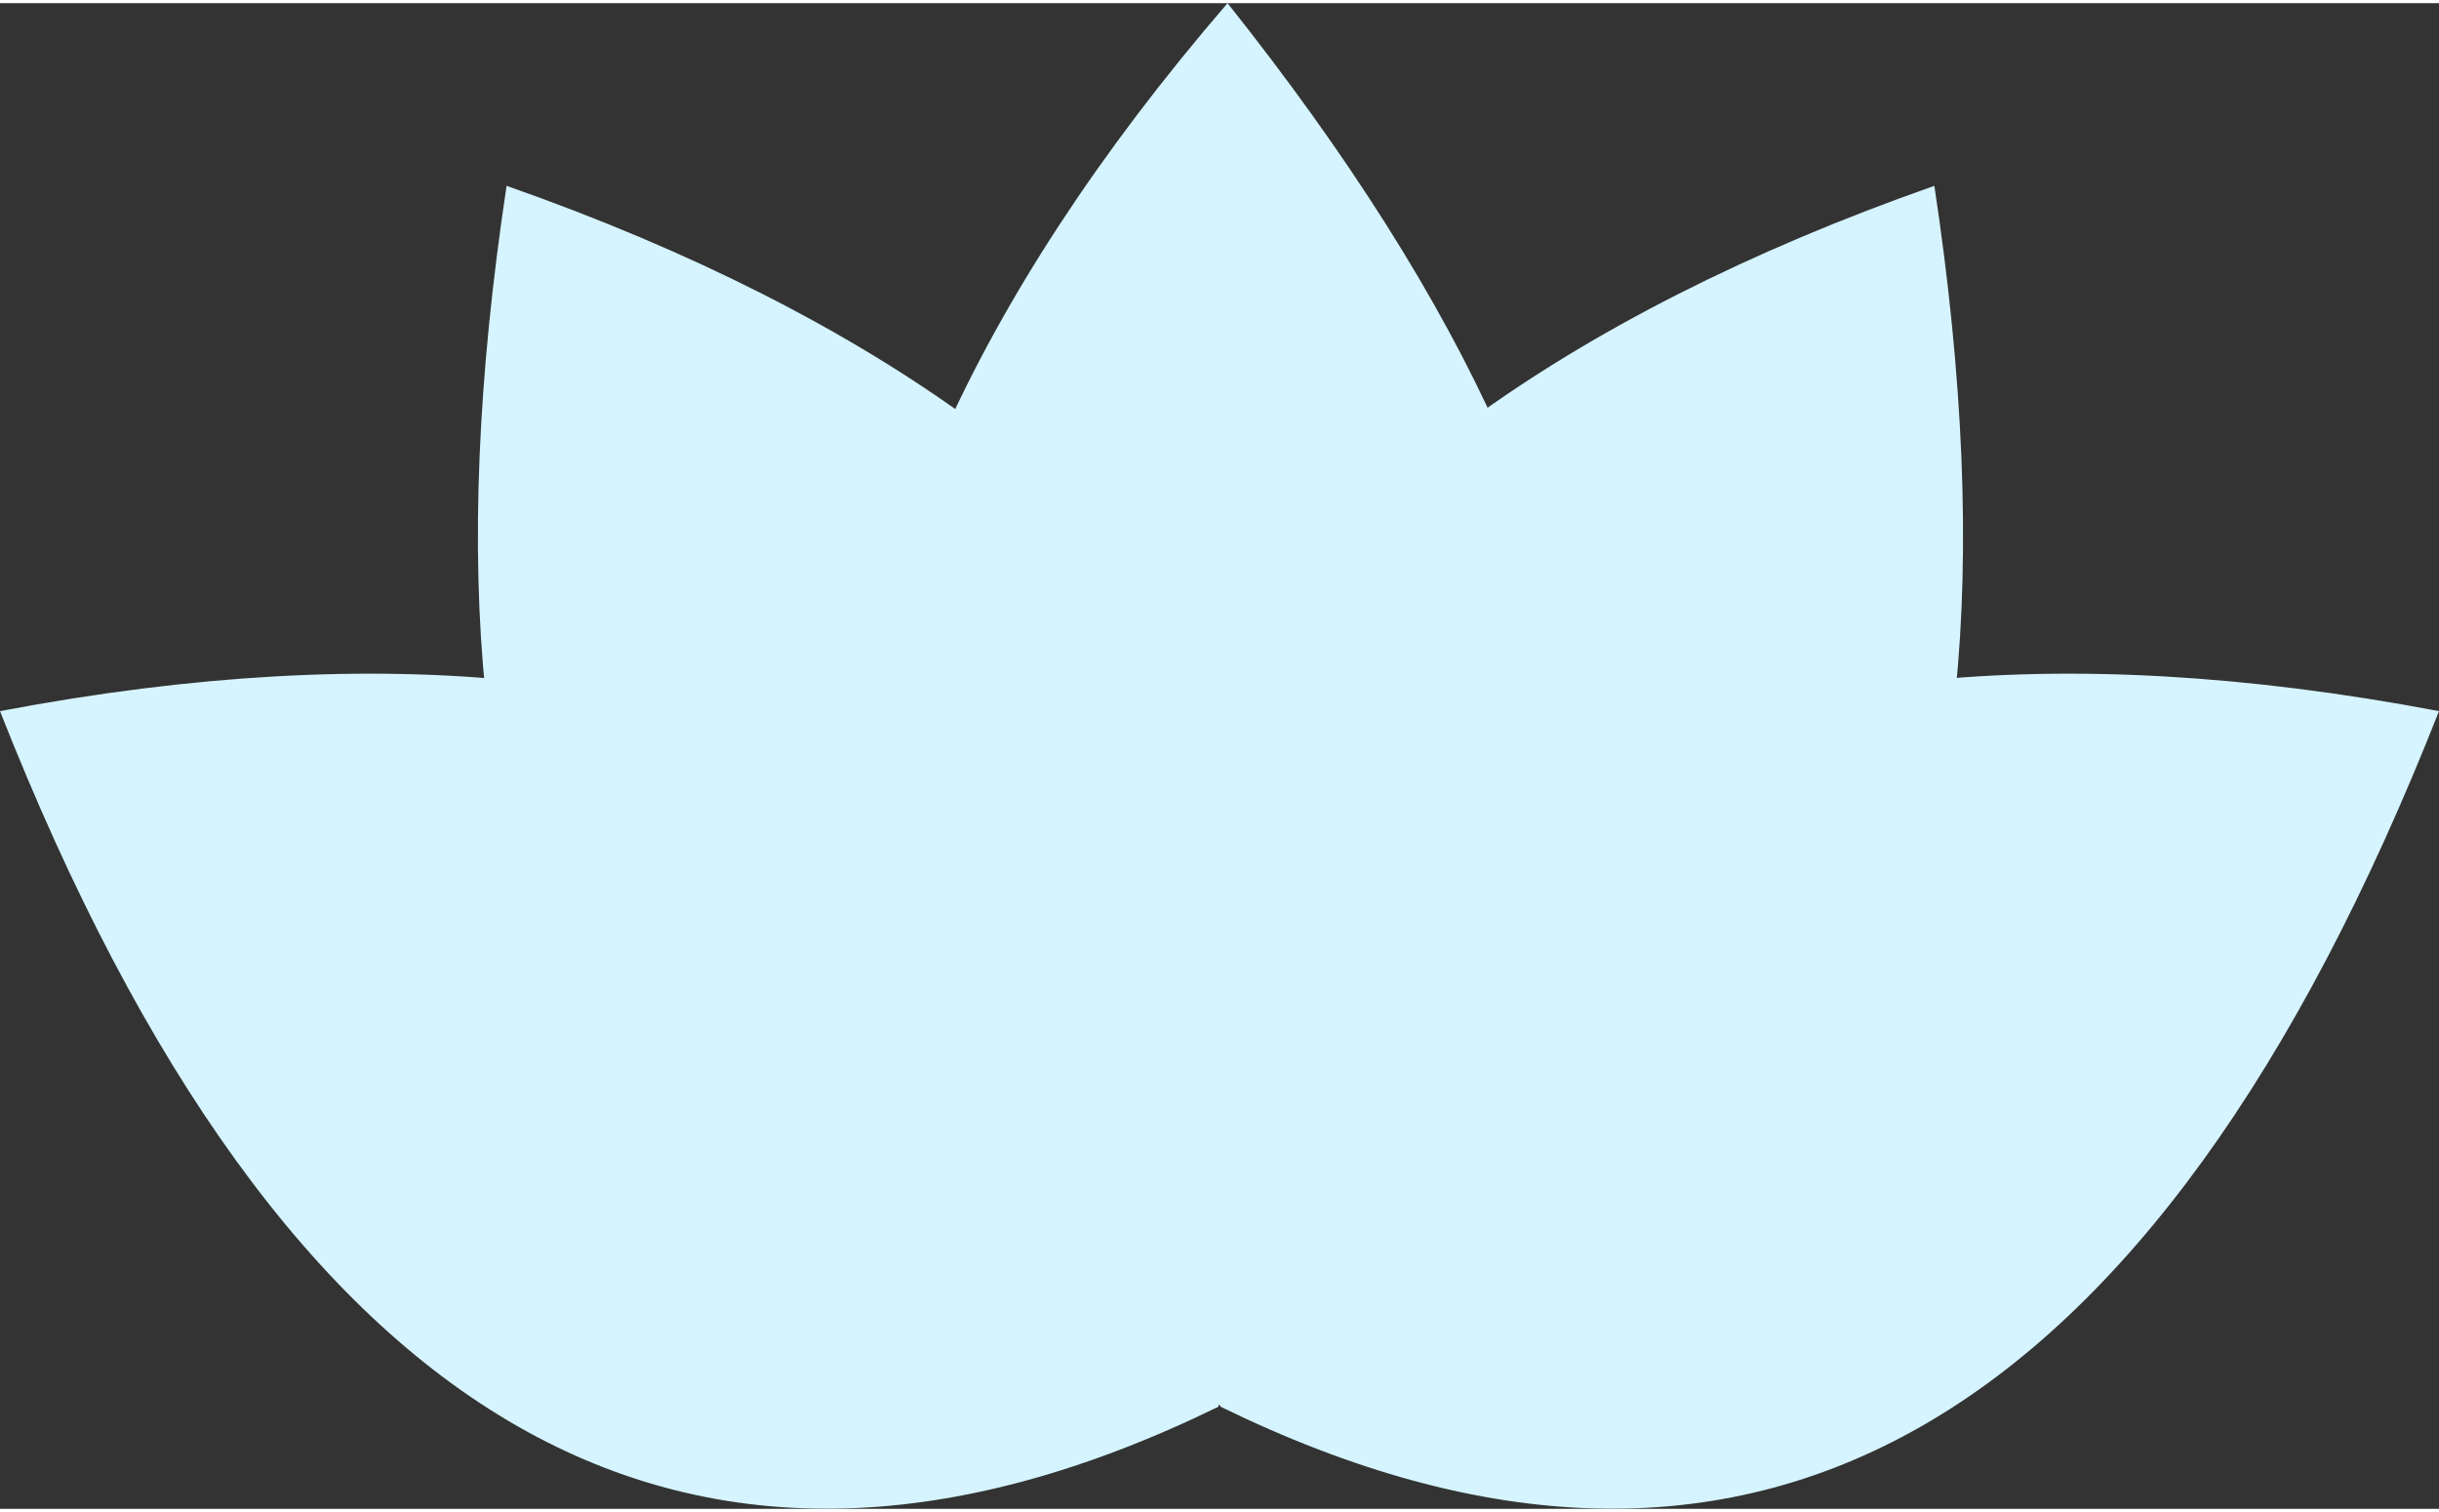 <?xml version="1.0" encoding="UTF-8"?>
<svg xmlns="http://www.w3.org/2000/svg" viewBox="0 0 100 61.74" width="100" height="62">
  <rect x="0" y="0" width="100" height="61.74" fill="#333333" stroke="none"/>
  <defs>
    <style>.b{fill:#d5f4ff;fill-rule:evenodd;mix-blend-mode:multiply;stroke-width:0px;}.c{isolation:isolate;}</style>
  </defs>
  <g class="c">
    <g id="a">
      <path class="b" d="M79.31,7.49c-30.58,10.73-40.36,30.6-28.93,49.72,24.04-1.7,33.68-18.27,28.93-49.72h0Z"></path>
      <path class="b" d="M50.33,0c-21.16,24.55-19.72,46.65-.28,57.52,19.99-13.46,20.09-32.63.28-57.52h0Z"></path>
      <path class="b" d="M20.77,7.49c30.58,10.73,40.36,30.6,28.93,49.72-24.04-1.7-33.68-18.27-28.93-49.72h0Z"></path>
      <path class="b" d="M100,29.03c-31.84-6.05-50.27,6.25-49.96,28.52,21.65,10.59,38.3,1.08,49.96-28.52h0Z"></path>
      <path class="b" d="M0,29.03c31.84-6.05,50.27,6.25,49.96,28.52-21.65,10.59-38.3,1.08-49.96-28.52h0Z"></path>
    </g>
  </g>
</svg>
